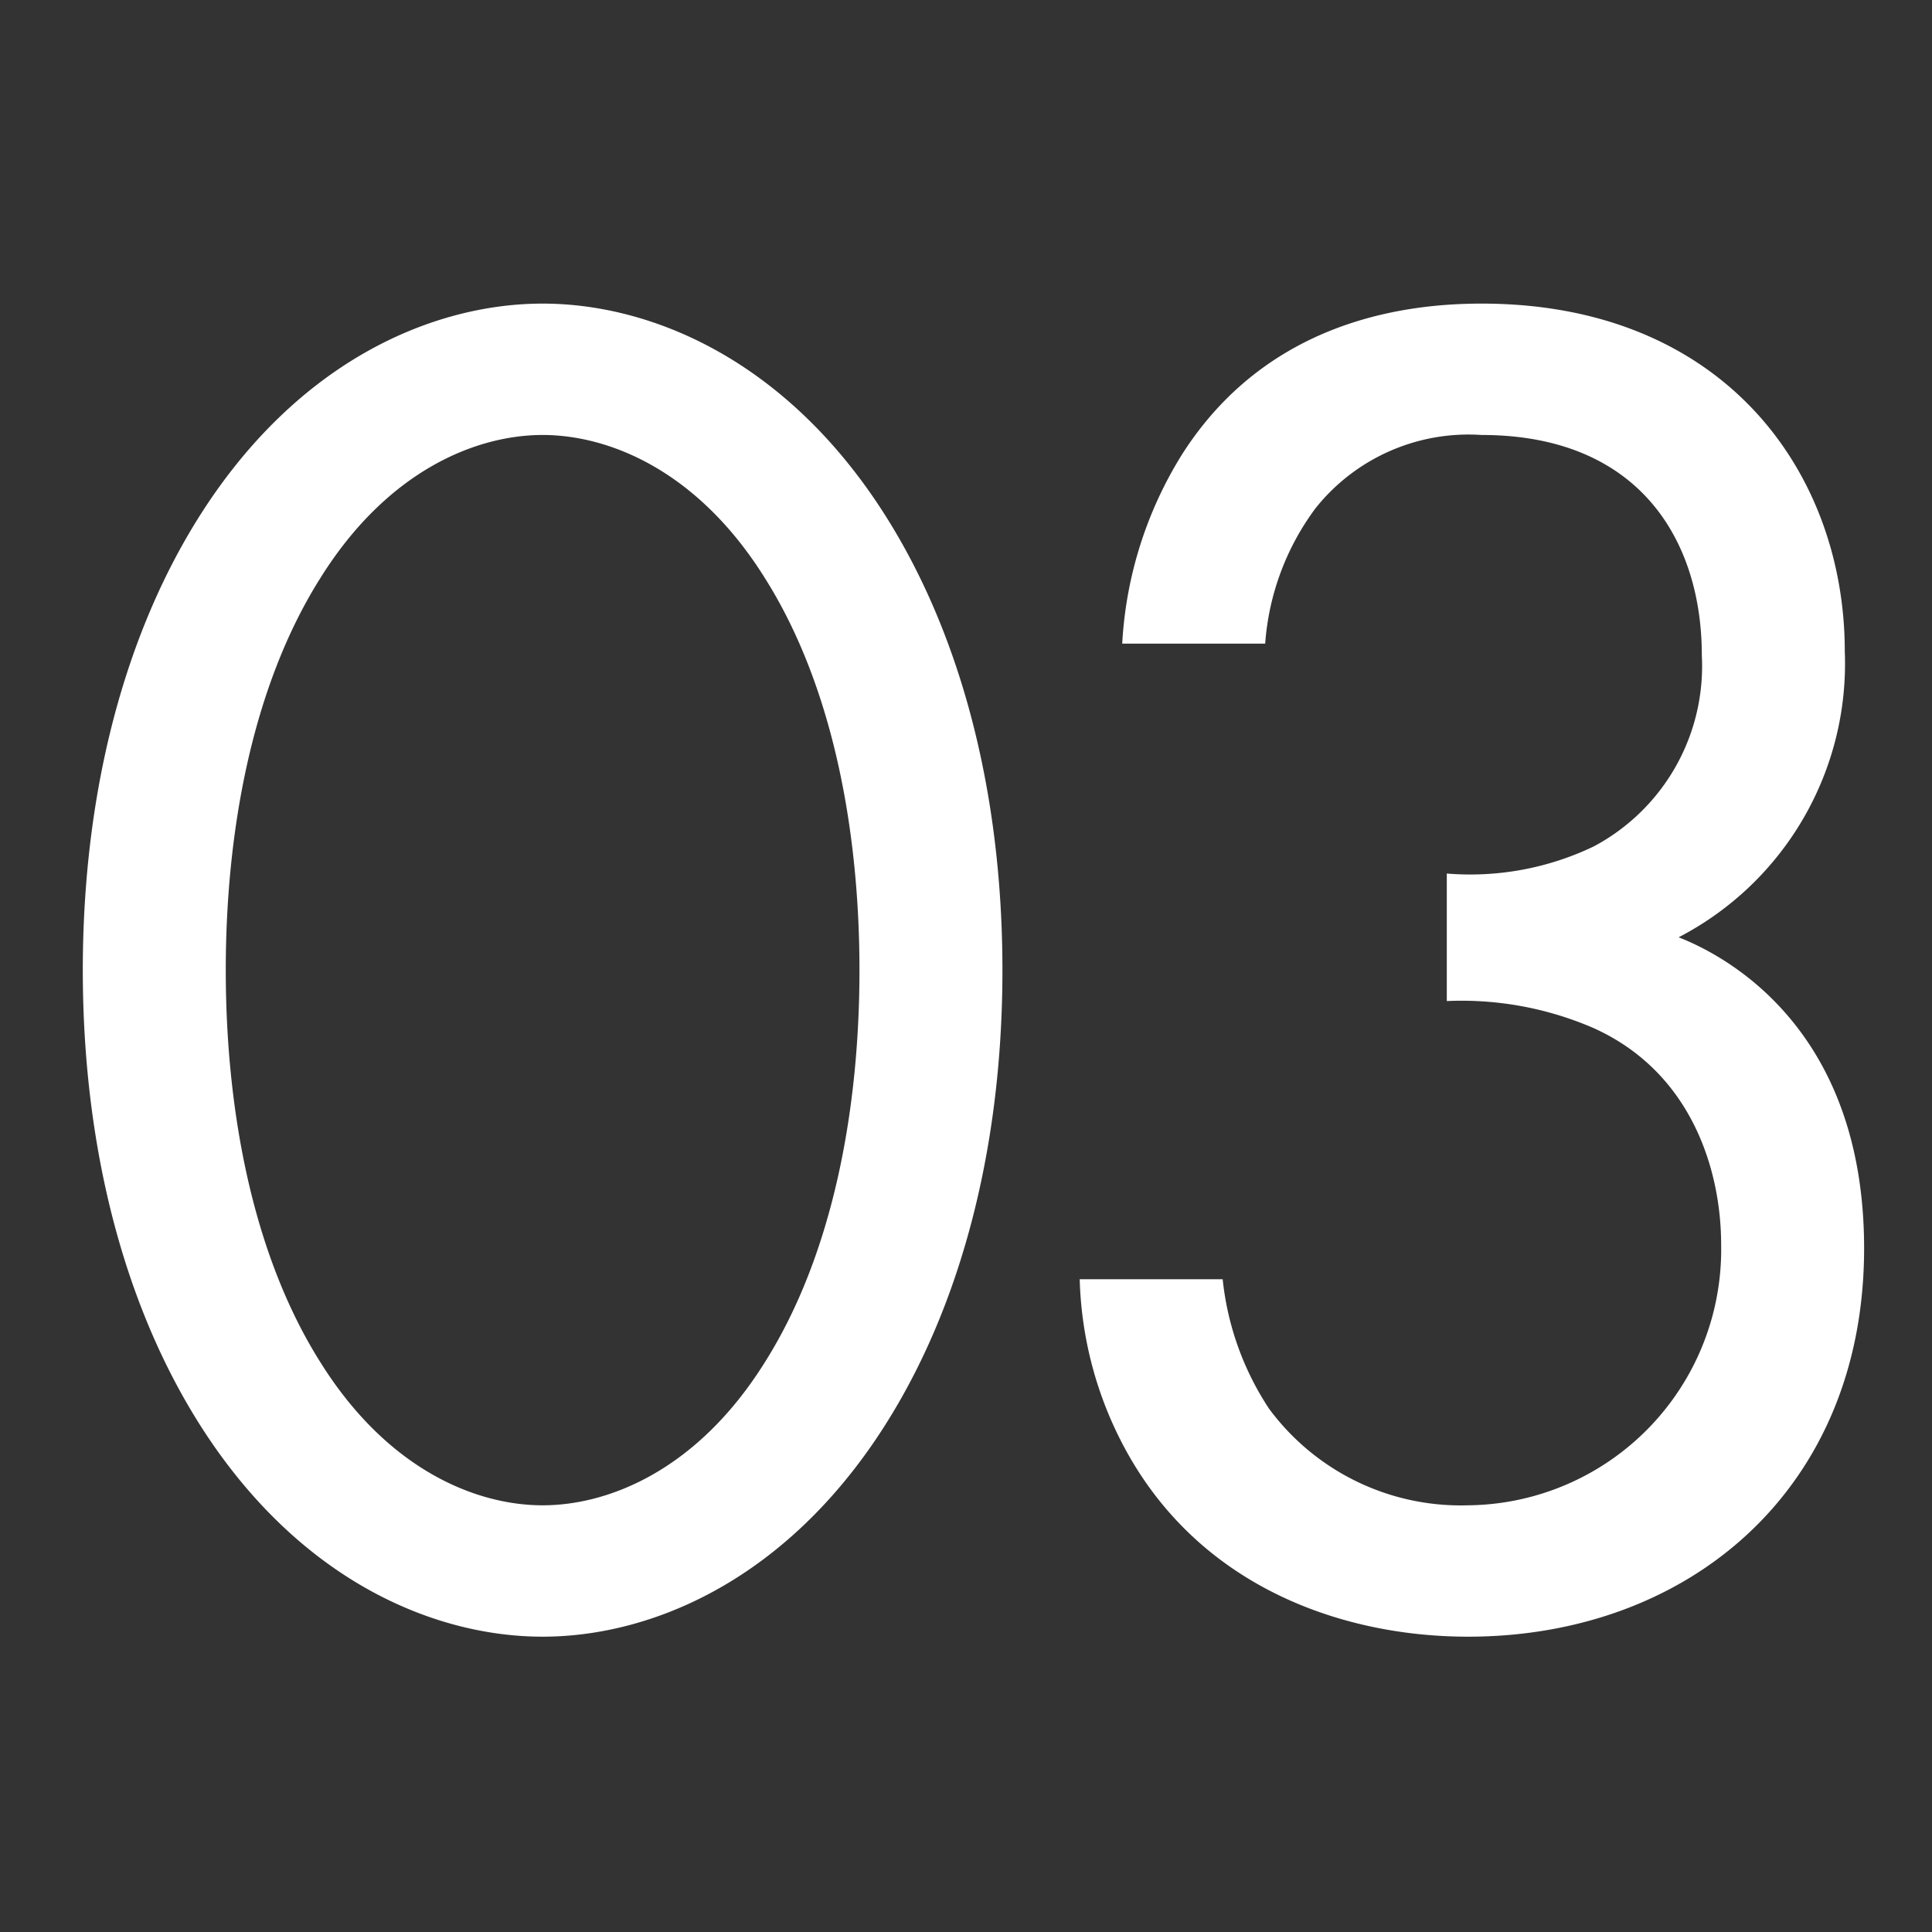 <svg xmlns="http://www.w3.org/2000/svg" width="70" height="70" viewBox="0 0 70 70"><rect x="0" y="0" width="70" height="70" fill="#333333" stroke="none"/><g transform="translate(-9167 -7080)"><rect width="70" height="70" transform="translate(9167 7080)" fill="none"/><path d="M19.88.84c3.71,0,8.4-1.82,11.97-7,3.08-4.48,4.69-10.5,4.69-17.15s-1.61-12.67-4.69-17.15c-3.57-5.18-8.26-7-11.97-7s-8.4,1.82-11.97,7c-3.08,4.48-4.69,10.5-4.69,17.15S4.83-10.64,7.91-6.16C11.48-.98,16.17.84,19.88.84Zm0-43.54c2.38,0,5.6,1.26,8.05,5.18,2.52,3.99,3.43,9.31,3.43,14.21S30.45-13.09,27.93-9.1c-2.45,3.92-5.67,5.18-8.05,5.18s-5.6-1.26-8.05-5.18C9.31-13.09,8.4-18.41,8.4-23.31s.91-10.22,3.43-14.21C14.28-41.44,17.5-42.7,19.88-42.7Zm26.18,7.56a9.348,9.348,0,0,1,1.82-4.9A7.086,7.086,0,0,1,53.9-42.7c5.74,0,7.98,3.85,7.98,7.98a7.4,7.4,0,0,1-3.92,6.93,10.352,10.352,0,0,1-5.32.98v4.62a12.03,12.03,0,0,1,5.32.98c3.57,1.61,4.62,5.18,4.62,7.84a9.264,9.264,0,0,1-9.17,9.45,8.64,8.64,0,0,1-7.21-3.5,10.477,10.477,0,0,1-1.68-4.69H39.34a13.7,13.7,0,0,0,1.05,4.9C42.91-1.19,48.58.84,53.41.84c7.98,0,14.35-5.32,14.35-14.07,0-8.05-5.11-10.64-6.72-11.27a11.168,11.168,0,0,0,6.02-10.36c0-6.44-4.34-12.6-13.16-12.6-2.8,0-7.77.63-10.85,5.46a14.444,14.444,0,0,0-2.17,6.86Z" transform="translate(9166.78 7138.46)" fill="#fff"/></g></svg>